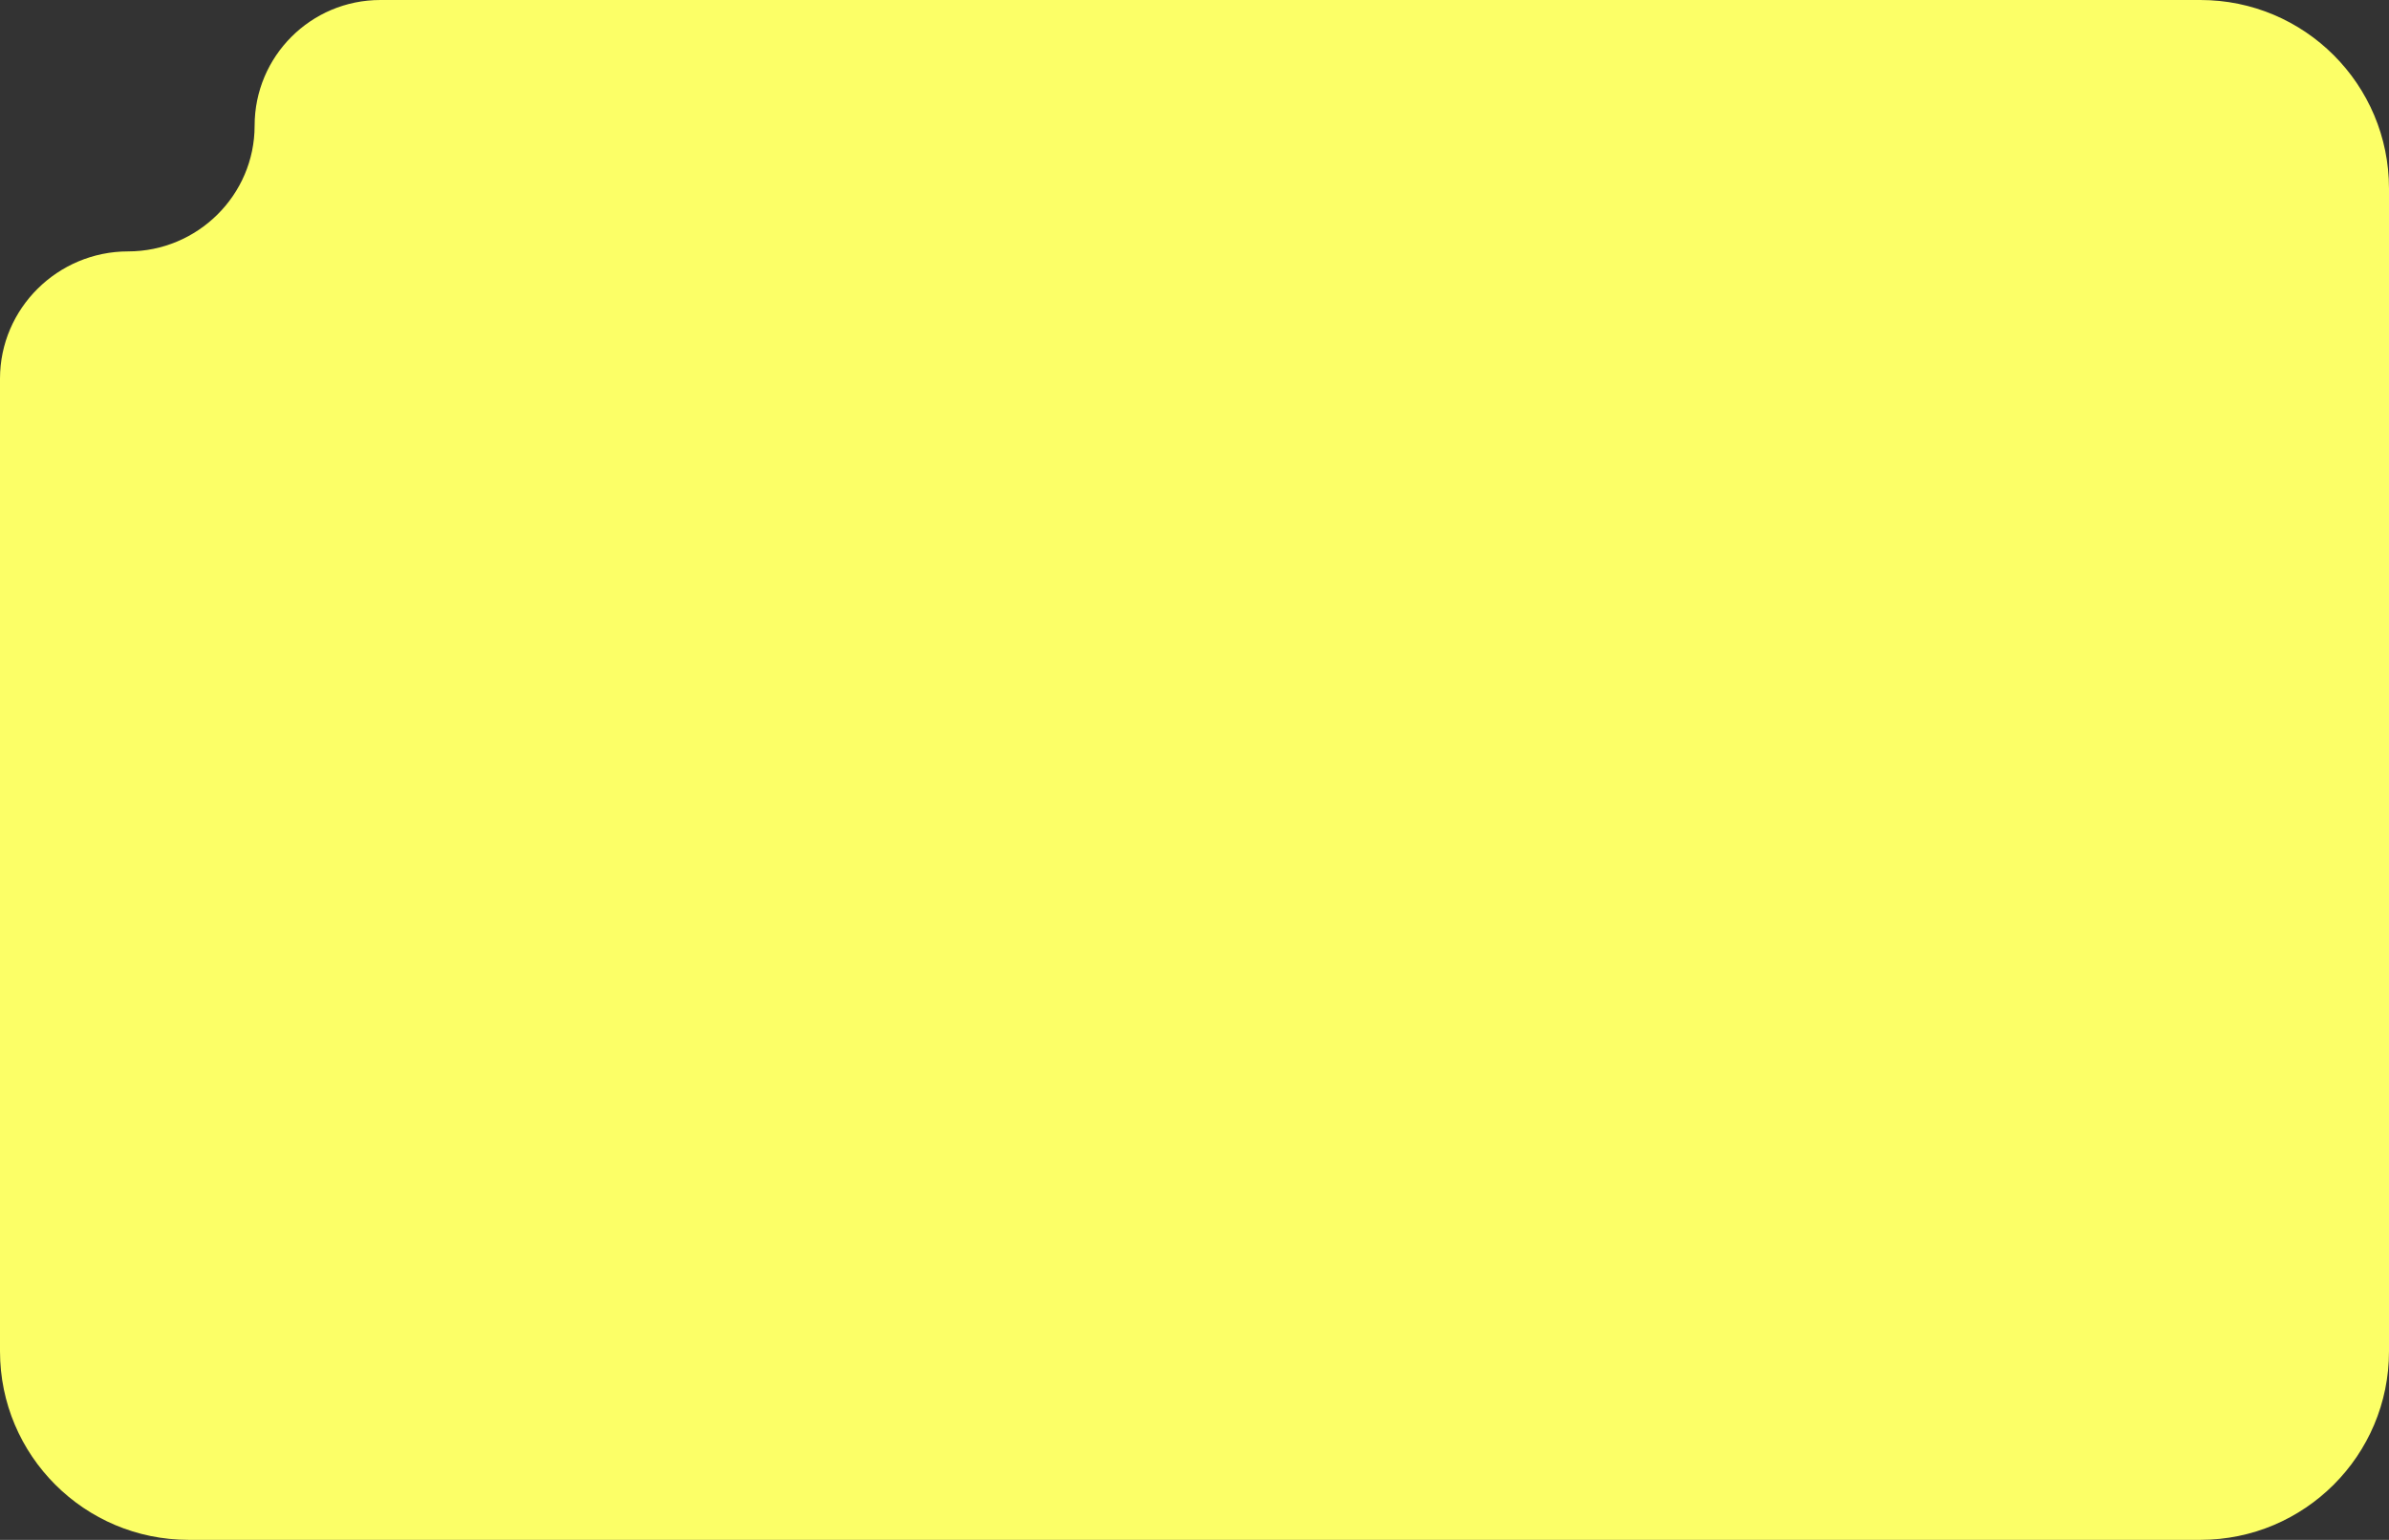 <?xml version="1.0" encoding="UTF-8"?> <svg xmlns="http://www.w3.org/2000/svg" width="380" height="245" viewBox="0 0 380 245" fill="none"><rect x="0" y="0" width="380" height="245" fill="#333333" stroke="none"/><path d="M20.376 40C31.422 40 40.5 31.046 40.5 20C40.5 8.954 49.454 0 60.5 0H95H190H350C366.569 0 380 13.431 380 30V215C380 231.569 366.569 245 350 245H30C13.431 245 0 231.569 0 215V122.5V61.25V60.25C0 49.066 9.192 40 20.376 40Z" fill="#FCFF67"></path></svg> 